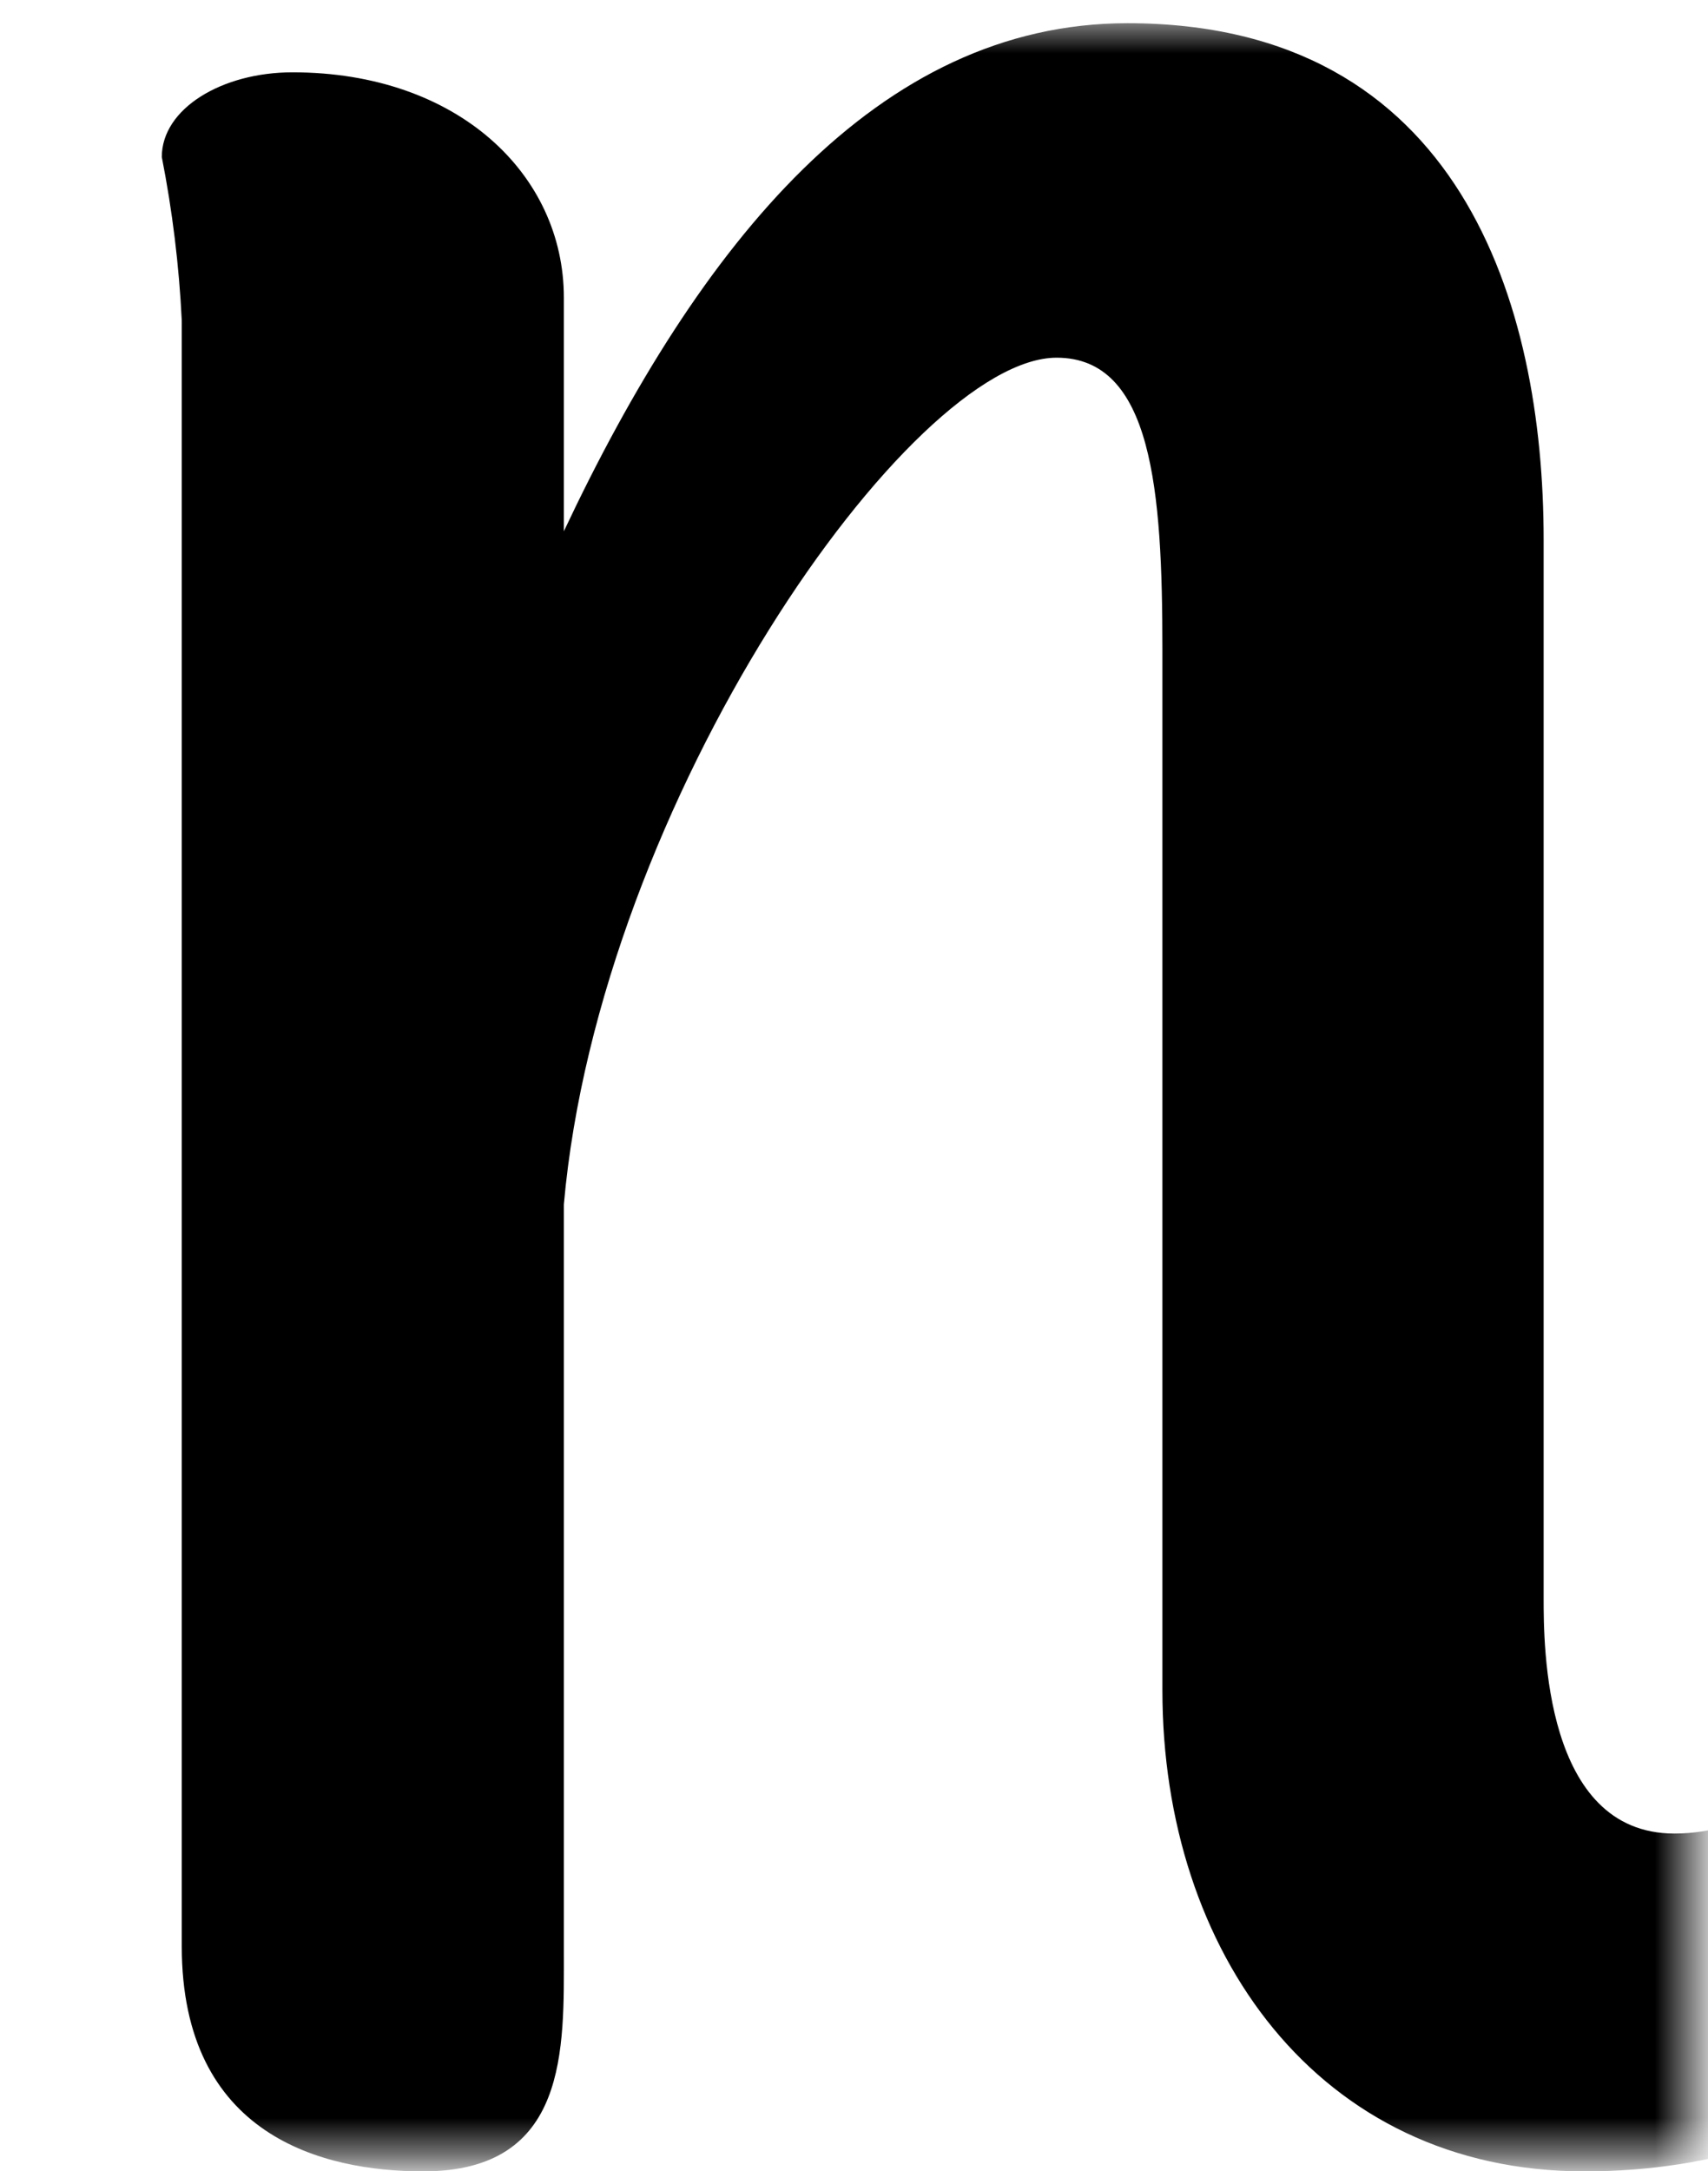 <svg width="48" height="61" viewBox="0 0 48 61" fill="none" xmlns="http://www.w3.org/2000/svg">
<mask id="mask0_2685_61770" style="mask-type:alpha" maskUnits="userSpaceOnUse" x="0" y="0" width="48" height="61">
<rect x="0.5" y="0.56" width="47" height="60" fill="#D9D9D9"/>
</mask>
<g mask="url(#mask0_2685_61770)">
<path d="M150.643 2.08C148.655 2.08 146.97 3.103 146.97 4.459C147.269 5.973 147.456 7.508 147.532 9.05V41.31C147.532 46.782 145.824 51.517 140.513 51.517C135.203 51.517 133.729 47.353 133.495 41.31V8.361C133.495 4.911 130.524 2.032 125.869 2.032C123.88 2.032 122.196 3.055 122.196 4.411C122.494 5.926 122.682 7.46 122.757 9.003V41.31C122.757 46.782 121.05 51.517 115.739 51.517C109.657 51.517 108.721 46.497 108.721 41.31V8.361C108.721 4.911 105.75 2.032 101.071 2.032C99.106 2.032 97.398 3.055 97.398 4.411C97.754 5.96 97.989 7.535 98.1 9.122V33.436C96.392 42.191 91.877 51.517 80.859 51.517C78.011 51.687 75.186 50.911 72.811 49.306C70.435 47.701 68.637 45.354 67.688 42.619C73.579 40.877 78.776 37.282 82.534 32.35C86.291 27.417 88.416 21.401 88.602 15.165C88.602 6.552 83.923 0.652 75.876 0.652C64.997 0.652 54.259 14.308 54.259 32.556C54.251 35.451 54.597 38.336 55.289 41.144C53.768 46.378 51.288 51.517 47.054 51.517C43.381 51.517 43.381 46.211 43.381 44.903V15.165C43.381 8.551 41.042 0.652 31.684 0.652C24.666 0.652 19.66 6.838 15.846 14.927V8.361C15.846 4.911 12.875 2.032 8.22 2.032C6.231 2.032 4.547 3.055 4.547 4.411C4.845 5.926 5.033 7.46 5.108 9.003V54.681C5.108 60.01 9.062 61.009 11.893 61.009C15.987 61.009 15.846 57.559 15.846 54.824V33.84C16.852 22.492 25.602 10.05 29.695 10.05C32.386 10.05 32.667 13.785 32.667 18.234V47.496C32.667 54.824 37.041 61.009 44.527 61.009C52.014 61.009 56.552 56.56 59.851 50.969C62.101 54.087 65.043 56.62 68.437 58.365C71.831 60.109 75.582 61.015 79.385 61.009C83.261 61.206 87.13 60.493 90.692 58.925C94.254 57.358 97.413 54.977 99.925 51.969C101.96 56.917 106.288 61.009 115.435 61.009C120.792 61.009 126.454 57.845 128.278 54.11C129.638 56.308 131.543 58.104 133.801 59.315C136.06 60.526 138.593 61.111 141.145 61.009C155.696 61.009 158.387 50.232 158.387 41.31V8.361C158.27 4.958 155.299 2.08 150.643 2.08ZM65.84 32.151C65.559 26.108 67.688 10.311 74.612 10.311C76.437 10.311 77.583 12.167 77.583 15.331C77.677 19.369 76.624 23.348 74.549 26.791C72.474 30.235 69.466 32.996 65.886 34.744C65.98 33.84 65.84 32.984 65.84 32.151Z" fill="black"/>
</g>
</svg>
